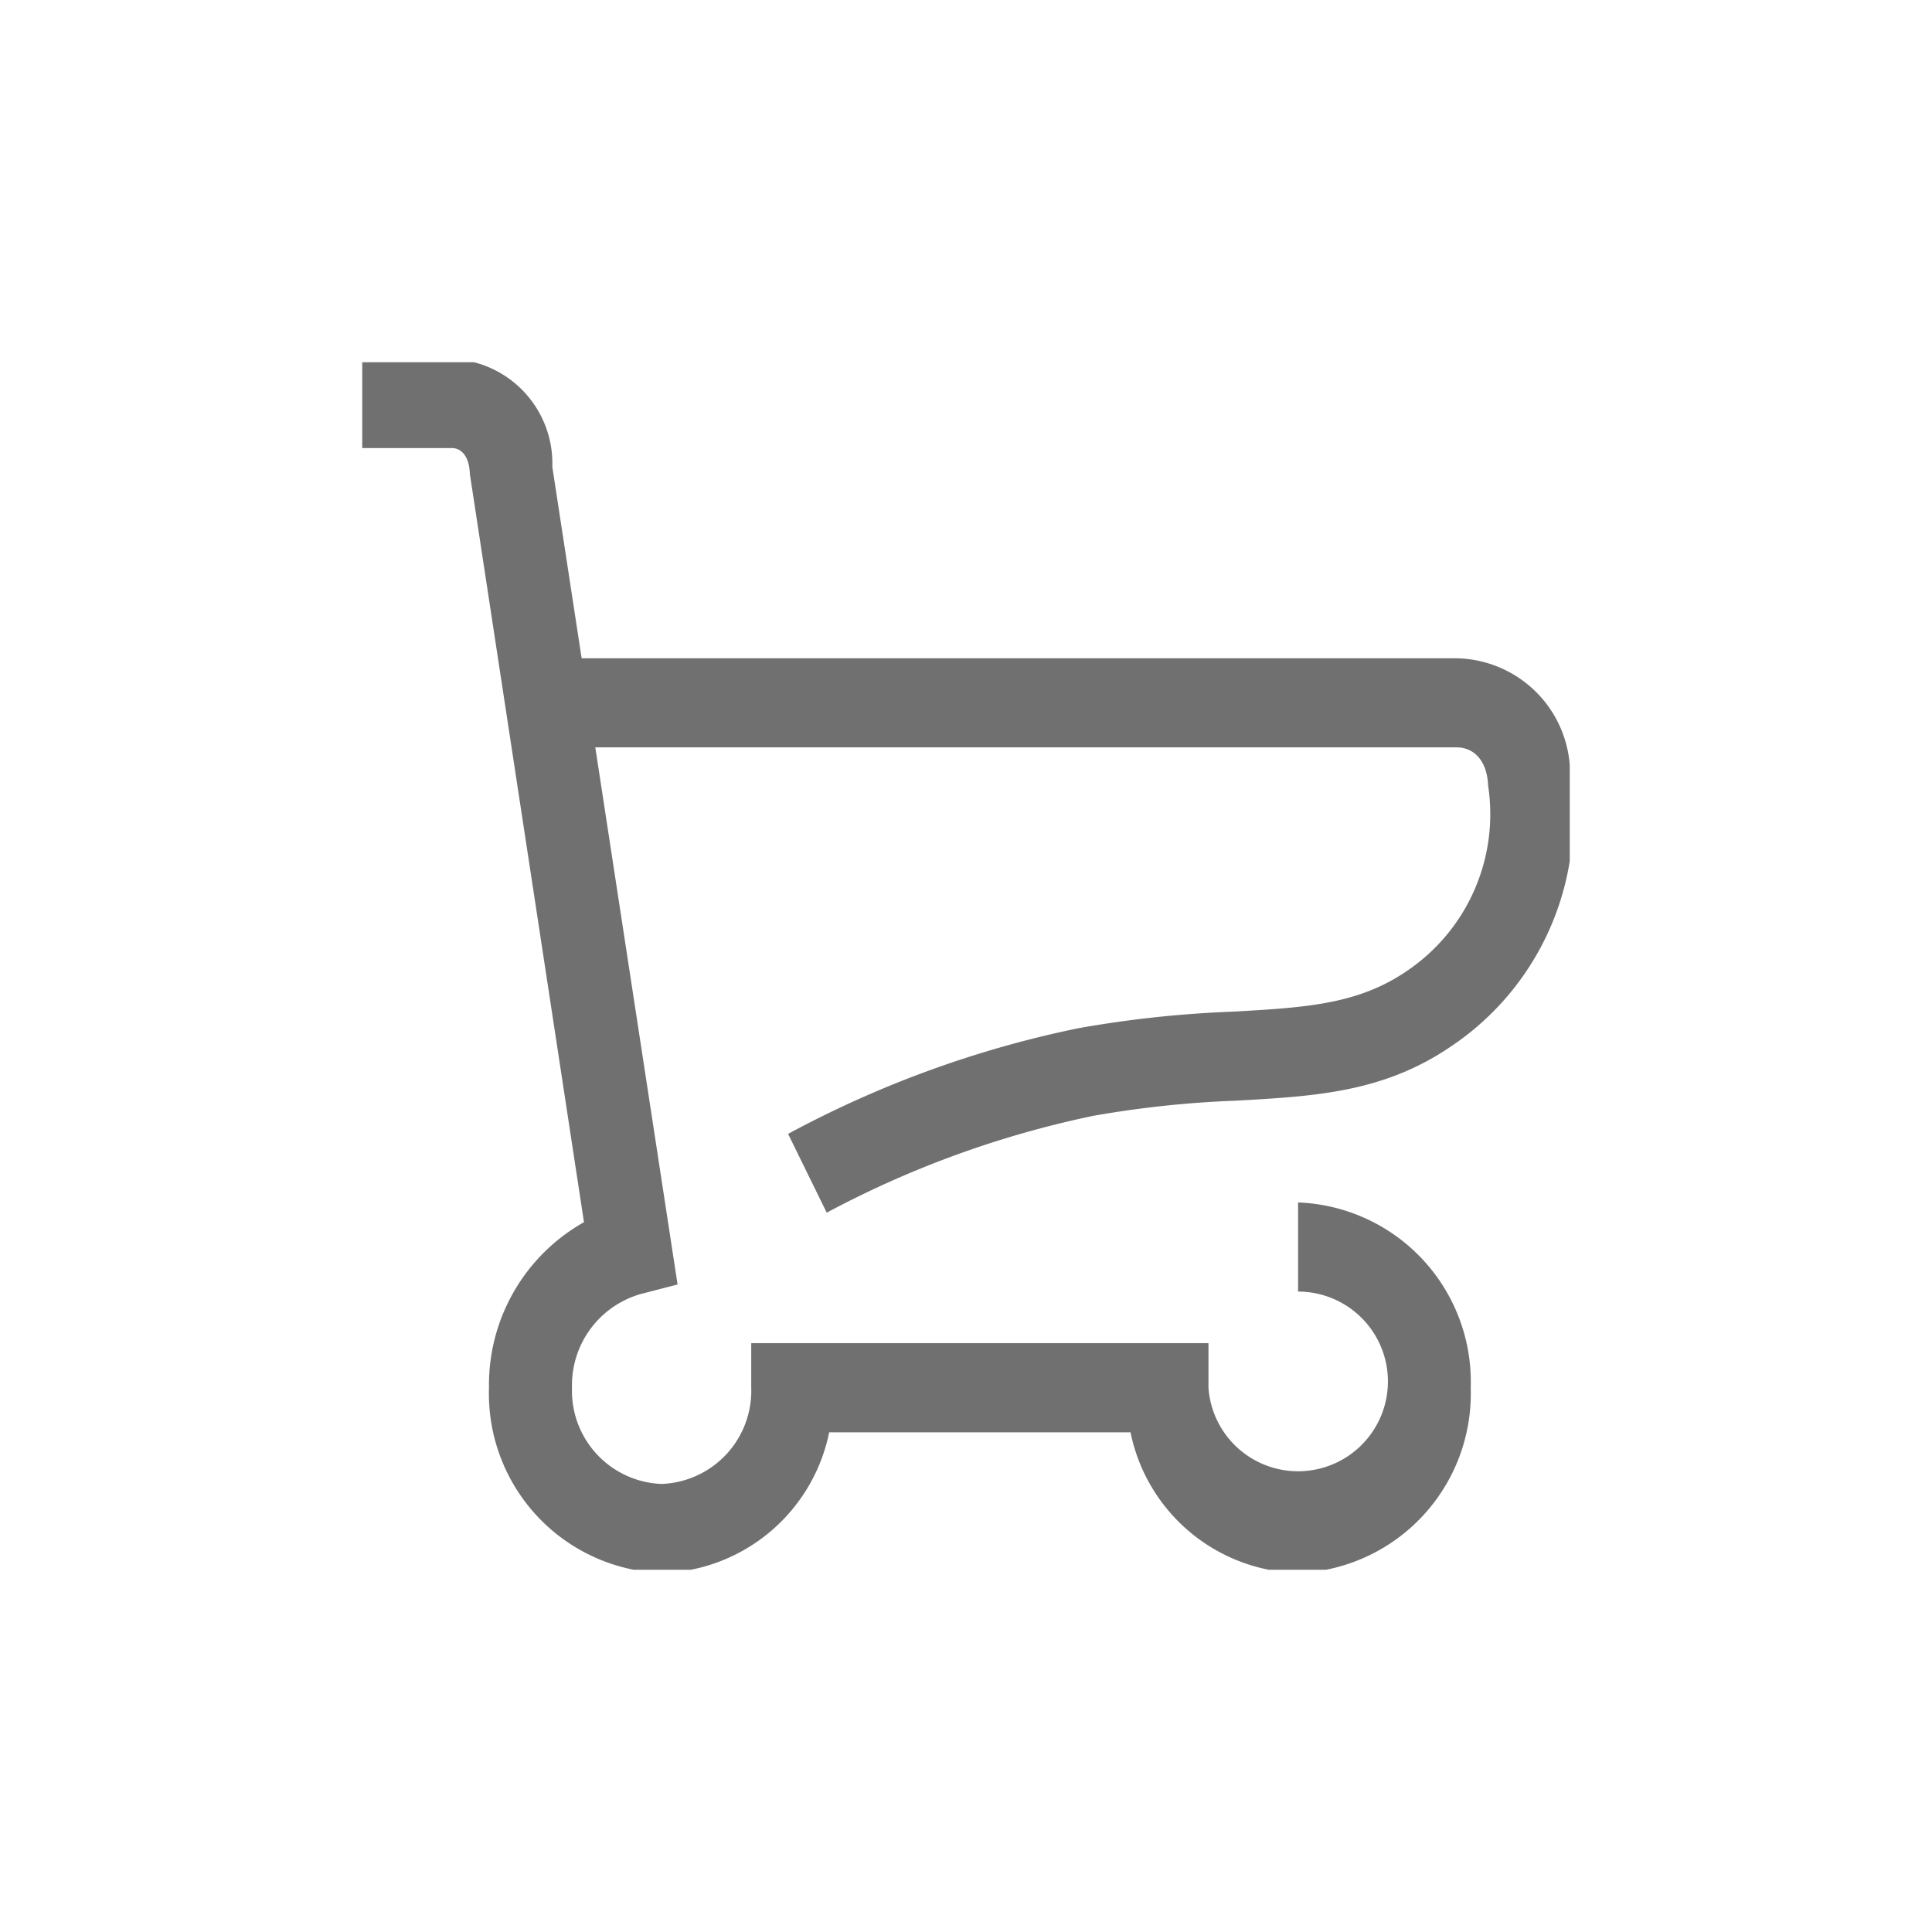 <svg xmlns="http://www.w3.org/2000/svg" xmlns:xlink="http://www.w3.org/1999/xlink" width="80" height="80" viewBox="0 0 80 80"><defs><clipPath id="a"><rect width="50" height="50" transform="translate(0.186 0.186)" fill="#707070"/></clipPath></defs><rect width="80" height="80" fill="none"/><g transform="translate(14.814 14.814)" clip-path="url(#a)"><path d="M38.886,50.27a7.28,7.28,0,0,1-6.939-5.827H19.47a7.28,7.28,0,0,1-6.939,5.827A7.432,7.432,0,0,1,5.383,42.6a7.728,7.728,0,0,1,3.933-6.857L4.591,4.762c-.023-.725-.347-1.073-.745-1.073H0V0H3.846A4.325,4.325,0,0,1,8.005,4.464l5.187,33.859-1.546.4A3.928,3.928,0,0,0,8.82,42.6a3.858,3.858,0,0,0,3.71,3.982A3.858,3.858,0,0,0,16.242,42.6V40.753H35.175V42.6a3.72,3.72,0,1,0,3.711-3.983V34.926A7.432,7.432,0,0,1,46.034,42.6,7.432,7.432,0,0,1,38.886,50.27Z" transform="translate(0.051 0.051)" fill="#707070"/><path d="M29.692,49.83l-1.6-3.262a43.858,43.858,0,0,1,12.027-4.377,46.3,46.3,0,0,1,6.372-.684c3.014-.17,5.192-.293,7.227-1.687a7.835,7.835,0,0,0,3.36-7.677c-.041-1.051-.606-1.58-1.3-1.58H18.1V26.874H55.773a4.79,4.79,0,0,1,4.7,4.868,11.411,11.411,0,0,1-4.906,11.187c-2.8,1.919-5.625,2.078-8.9,2.262a43.036,43.036,0,0,0-5.951.632A41.218,41.218,0,0,0,29.692,49.83Z" transform="translate(-10.273 -14.43)" fill="#707070"/></g></svg>